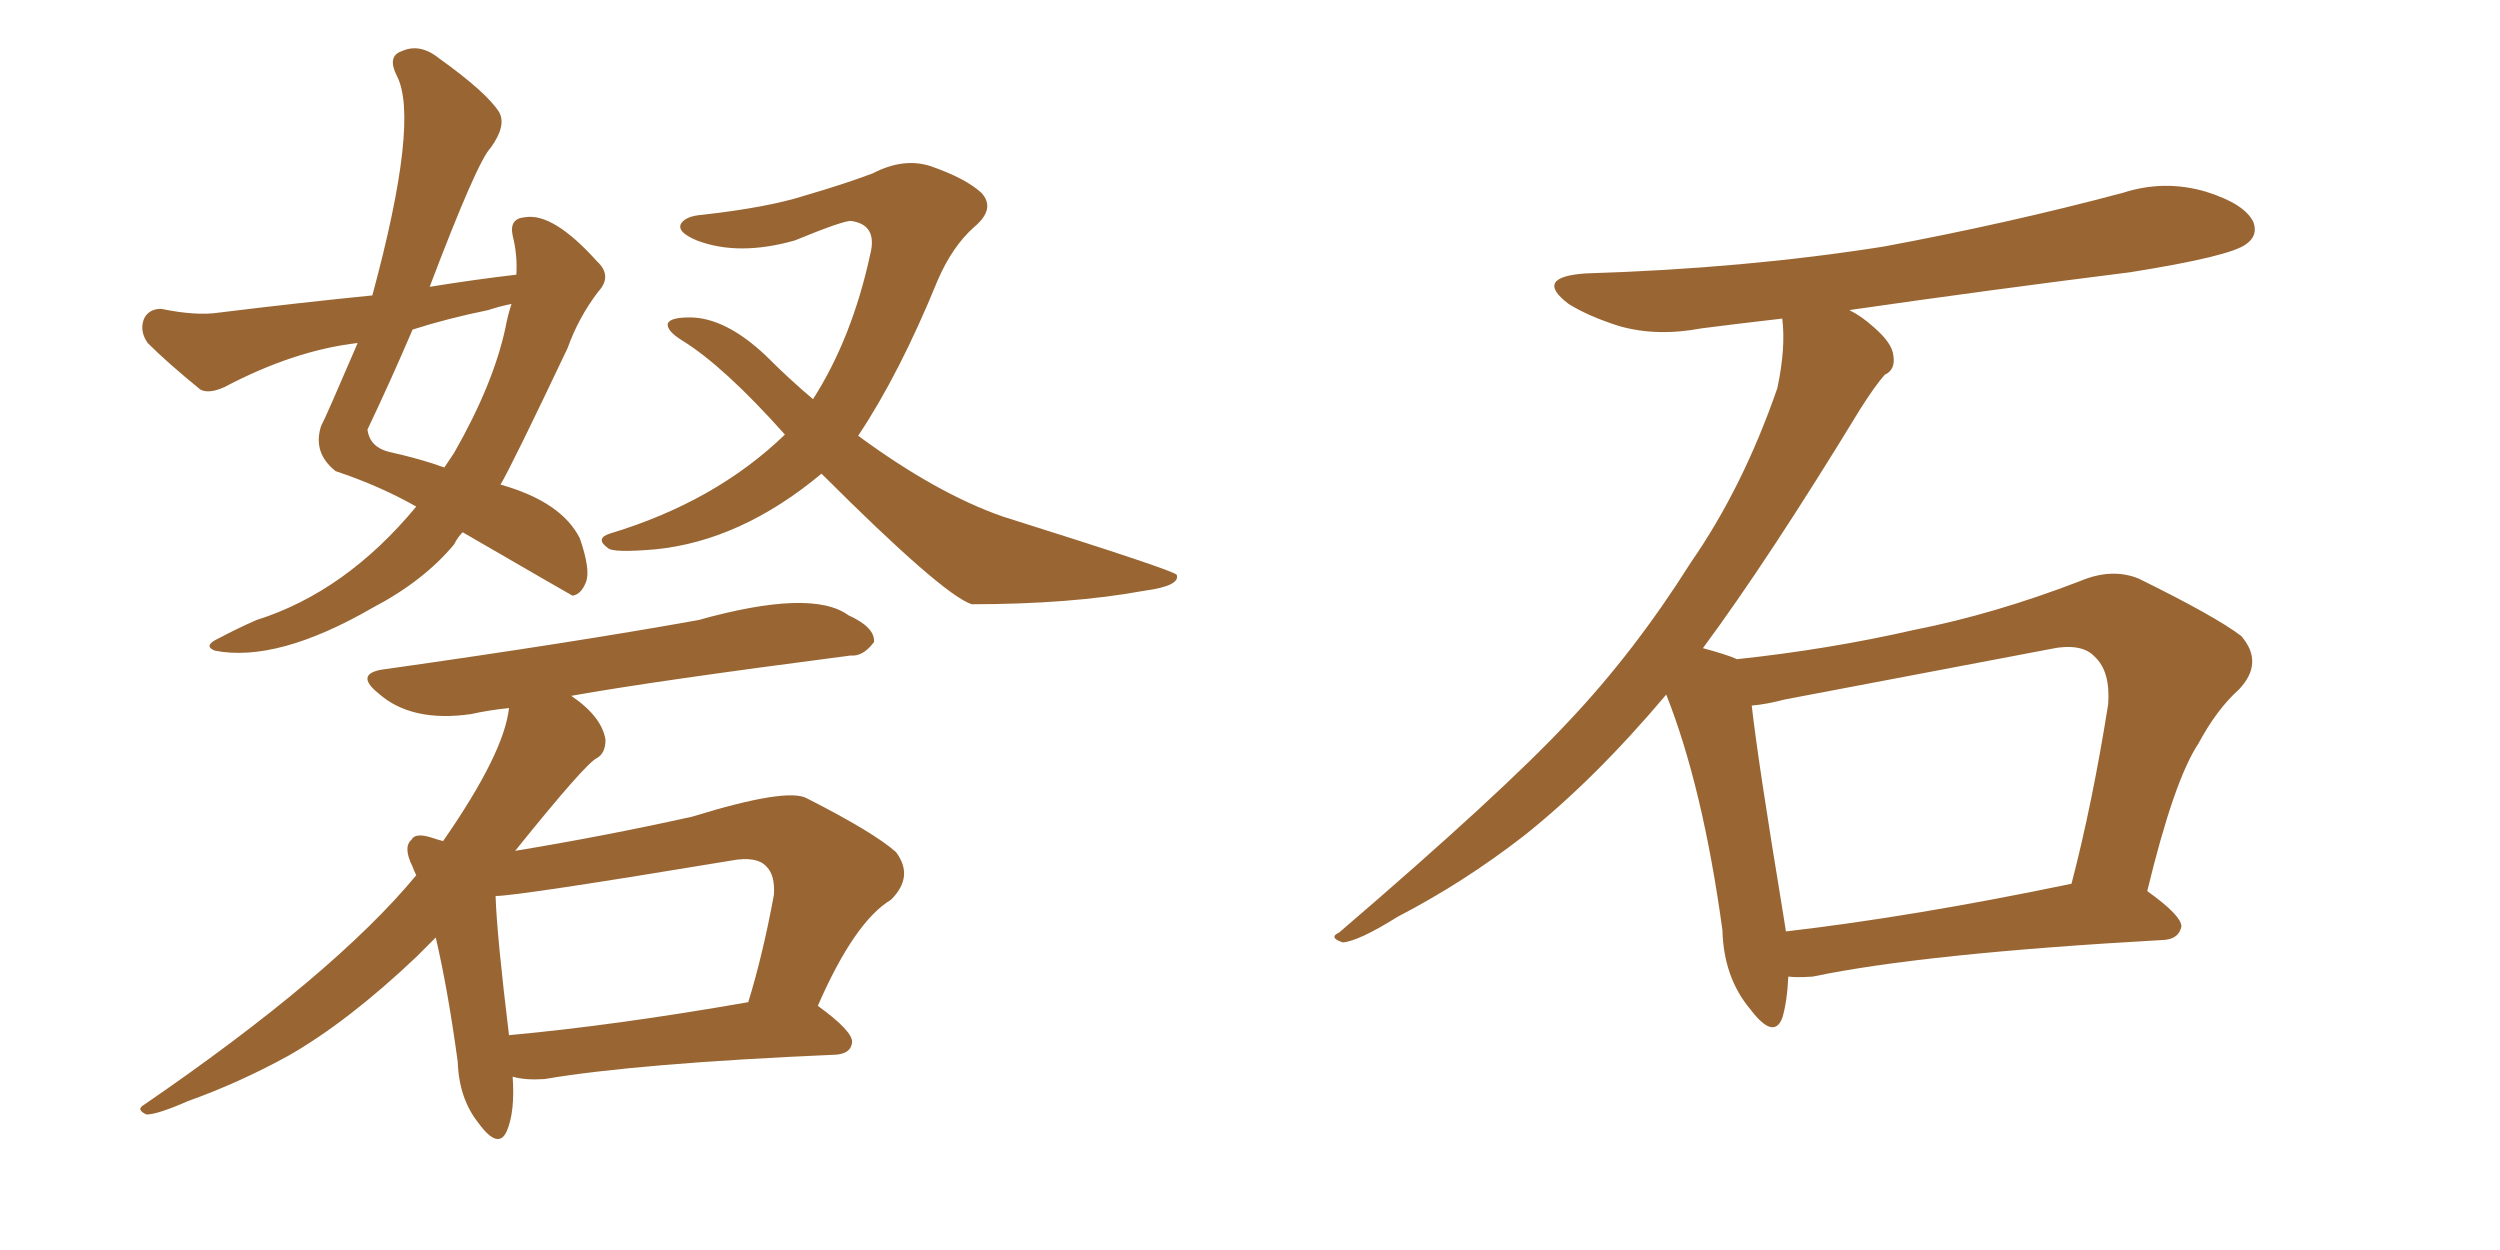 <svg xmlns="http://www.w3.org/2000/svg" xmlns:xlink="http://www.w3.org/1999/xlink" width="300" height="150"><path fill="#996633" padding="10" d="M61.96 32.96L61.96 32.96Q62.11 30.62 61.52 28.27L61.52 28.27Q61.08 26.22 62.99 26.07L62.99 26.07Q66.36 25.49 71.63 31.35L71.63 31.35Q73.54 33.11 71.78 35.01L71.78 35.01Q69.43 38.09 68.12 41.75L68.12 41.75Q61.38 55.96 60.06 58.15L60.06 58.15Q67.38 60.21 69.58 64.60L69.58 64.60Q70.90 68.41 70.31 69.87L70.31 69.87Q69.73 71.34 68.70 71.48L68.70 71.48Q68.41 71.34 55.52 63.87L55.52 63.87Q54.93 64.45 54.49 65.33L54.49 65.33Q50.83 69.73 44.68 72.95L44.68 72.95Q33.25 79.54 25.78 78.08L25.78 78.08Q24.32 77.49 26.22 76.61L26.22 76.61Q28.42 75.44 30.76 74.41L30.76 74.41Q41.46 71.04 49.95 60.79L49.95 60.79Q45.56 58.30 40.28 56.54L40.28 56.54Q37.50 54.35 38.53 51.12L38.53 51.12Q38.96 50.39 42.92 41.16L42.92 41.16Q35.30 42.04 26.95 46.44L26.95 46.44Q25.05 47.31 24.02 46.73L24.02 46.73Q20.07 43.51 17.72 41.16L17.72 41.16Q16.70 39.70 17.29 38.23L17.29 38.23Q17.87 37.06 19.34 37.06L19.34 37.06Q23.58 37.94 26.37 37.50L26.37 37.50Q35.89 36.33 44.68 35.45L44.68 35.45Q50.39 14.36 47.61 9.08L47.61 9.08Q46.44 6.74 48.19 6.15L48.19 6.15Q50.39 5.13 52.73 7.03L52.73 7.03Q58.45 11.13 59.91 13.48L59.91 13.48Q60.79 15.09 58.89 17.72L58.89 17.72Q57.28 19.34 51.56 34.42L51.56 34.42Q56.98 33.54 61.96 32.96ZM58.59 37.21L58.59 37.21Q53.61 38.23 49.51 39.55L49.51 39.55Q46.88 45.70 44.09 51.56L44.09 51.56Q44.38 53.61 46.58 54.20L46.58 54.20Q50.54 55.08 53.32 56.10L53.32 56.10Q53.91 55.22 54.49 54.35L54.49 54.35Q59.18 46.14 60.64 39.40L60.64 39.40Q60.94 37.79 61.38 36.47L61.38 36.47Q59.91 36.77 58.59 37.21ZM98.58 56.84L98.58 56.84Q88.92 64.89 78.66 65.92L78.66 65.92Q73.54 66.36 72.95 65.77L72.95 65.77Q71.34 64.60 73.24 64.01L73.24 64.01Q85.84 60.21 94.19 52.15L94.19 52.15Q86.87 43.95 81.88 40.87L81.88 40.87Q79.98 39.70 80.13 38.82L80.13 38.82Q80.42 38.09 82.76 38.09L82.76 38.09Q87.01 38.09 91.85 42.63L91.85 42.63Q94.78 45.56 97.56 47.90L97.56 47.90Q102.25 40.58 104.44 30.47L104.44 30.47Q105.32 26.95 102.10 26.51L102.10 26.51Q101.07 26.51 95.36 28.86L95.36 28.86Q88.62 30.76 83.64 28.86L83.64 28.86Q81.15 27.83 81.74 26.81L81.74 26.81Q82.32 25.93 84.23 25.78L84.23 25.78Q92.14 24.90 96.68 23.44L96.68 23.44Q101.22 22.12 104.74 20.80L104.74 20.80Q108.40 18.90 111.62 19.92L111.62 19.92Q115.87 21.39 117.77 23.14L117.77 23.14Q119.53 25.05 116.89 27.25L116.89 27.25Q114.26 29.59 112.50 33.69L112.50 33.69Q107.96 44.82 102.98 52.29L102.98 52.29Q112.35 59.18 120.26 61.96L120.26 61.96Q141.21 68.55 141.21 68.99L141.21 68.99Q141.65 70.31 137.26 70.90L137.26 70.90Q128.47 72.51 116.60 72.51L116.60 72.51Q113.09 71.34 98.58 56.84ZM61.52 129.20L61.52 129.20Q61.82 133.45 60.79 135.79L60.79 135.79Q59.77 137.99 57.42 134.77L57.42 134.77Q55.08 131.84 54.93 127.44L54.93 127.44Q53.76 118.80 52.29 112.50L52.29 112.50Q50.98 113.82 49.95 114.84L49.95 114.84Q41.75 122.61 34.57 126.71L34.57 126.71Q28.71 129.93 22.56 132.13L22.56 132.13Q18.90 133.74 17.58 133.74L17.58 133.74Q16.26 133.15 17.29 132.57L17.29 132.57Q40.14 116.89 49.95 105.03L49.95 105.03Q49.66 104.44 49.51 104.00L49.51 104.00Q48.34 101.66 49.37 100.78L49.37 100.78Q49.80 99.90 51.71 100.49L51.71 100.49Q52.59 100.78 53.17 100.93L53.17 100.93Q60.50 90.38 61.08 84.96L61.08 84.96Q58.45 85.25 56.54 85.69L56.54 85.69Q49.37 86.72 45.41 83.20L45.41 83.20Q42.33 80.71 46.44 80.27L46.44 80.27Q69.14 77.05 83.79 74.41L83.79 74.41Q97.41 70.61 101.81 73.83L101.81 73.83Q105.03 75.29 104.88 77.05L104.88 77.05Q103.56 78.81 102.10 78.66L102.10 78.66Q78.37 81.74 68.55 83.50L68.55 83.50Q72.22 85.99 72.66 88.77L72.66 88.77Q72.66 90.38 71.63 90.97L71.63 90.97Q70.31 91.55 61.82 102.10L61.82 102.10Q72.51 100.34 83.06 98.00L83.06 98.00Q94.48 94.48 96.83 95.80L96.83 95.80Q104.88 99.90 107.52 102.25L107.52 102.25Q109.72 105.18 106.93 107.96L106.93 107.96Q102.54 110.60 98.14 120.70L98.14 120.70Q102.39 123.78 102.25 125.10L102.25 125.10Q102.10 126.42 100.34 126.56L100.34 126.56Q76.46 127.59 65.33 129.49L65.33 129.49Q62.99 129.64 61.52 129.20ZM61.08 124.22L61.08 124.22L61.08 124.22Q73.83 123.05 89.79 120.26L89.79 120.26Q91.55 114.55 92.87 107.37L92.87 107.37Q93.02 105.03 91.99 104.00L91.99 104.00Q90.82 102.69 87.74 103.27L87.74 103.27Q62.11 107.52 59.47 107.52L59.47 107.52Q59.62 112.21 61.08 124.22ZM214.60 117.19L214.60 117.19Q214.45 120.26 213.87 122.17L213.87 122.17Q212.84 124.80 210.06 121.14L210.06 121.14Q206.84 117.33 206.69 111.62L206.69 111.62Q204.35 94.48 199.95 83.35L199.95 83.35Q191.31 93.60 182.81 100.34L182.81 100.34Q175.63 105.91 167.72 110.01L167.72 110.01Q163.04 112.94 161.13 113.09L161.13 113.09Q159.38 112.50 160.69 111.91L160.69 111.91Q180.32 95.07 188.23 86.57L188.23 86.57Q196.14 78.22 202.88 67.53L202.88 67.53Q209.18 58.45 213.28 46.58L213.28 46.58Q214.31 41.75 213.87 38.23L213.87 38.23Q208.74 38.82 204.20 39.40L204.20 39.40Q198.78 40.43 194.24 39.11L194.24 39.11Q190.58 37.94 188.23 36.47L188.23 36.47Q183.98 33.25 190.28 32.81L190.28 32.81Q209.33 32.23 226.03 29.59L226.03 29.59Q240.97 26.81 254.74 23.14L254.74 23.14Q259.72 21.53 264.70 23.00L264.70 23.00Q269.38 24.46 270.41 26.66L270.41 26.66Q271.00 28.27 269.53 29.30L269.53 29.30Q267.63 30.76 255.62 32.67L255.62 32.67Q238.18 34.86 221.92 37.21L221.92 37.21Q223.39 37.94 224.85 39.26L224.85 39.26Q227.05 41.16 227.20 42.63L227.20 42.63Q227.49 44.38 226.17 44.97L226.17 44.97Q225 46.29 223.24 49.07L223.24 49.07Q212.26 67.09 204.35 77.78L204.35 77.78Q207.13 78.52 208.45 79.10L208.45 79.10Q219.43 77.93 229.69 75.59L229.69 75.59Q239.36 73.68 249.61 69.73L249.61 69.73Q253.42 68.12 256.64 69.43L256.64 69.43Q265.87 73.97 268.95 76.32L268.95 76.32Q271.73 79.54 268.65 82.76L268.65 82.76Q266.02 85.11 263.82 89.21L263.82 89.21Q260.89 93.60 257.67 106.93L257.67 106.93Q261.77 109.86 261.77 111.18L261.77 111.18Q261.47 112.65 259.72 112.79L259.72 112.79Q230.86 114.40 217.53 117.19L217.53 117.19Q215.63 117.33 214.60 117.19ZM214.31 111.77L214.31 111.77L214.31 111.77Q229.54 110.01 248.58 106.05L248.58 106.05Q251.07 96.53 252.98 84.52L252.98 84.52Q253.27 80.57 251.37 78.81L251.37 78.81Q249.76 77.05 245.80 77.93L245.80 77.93Q230.42 80.86 214.16 83.94L214.16 83.94Q211.96 84.52 210.21 84.67L210.21 84.67Q210.94 91.26 214.01 109.86L214.01 109.86Q214.16 110.74 214.31 111.77Z"/></svg>